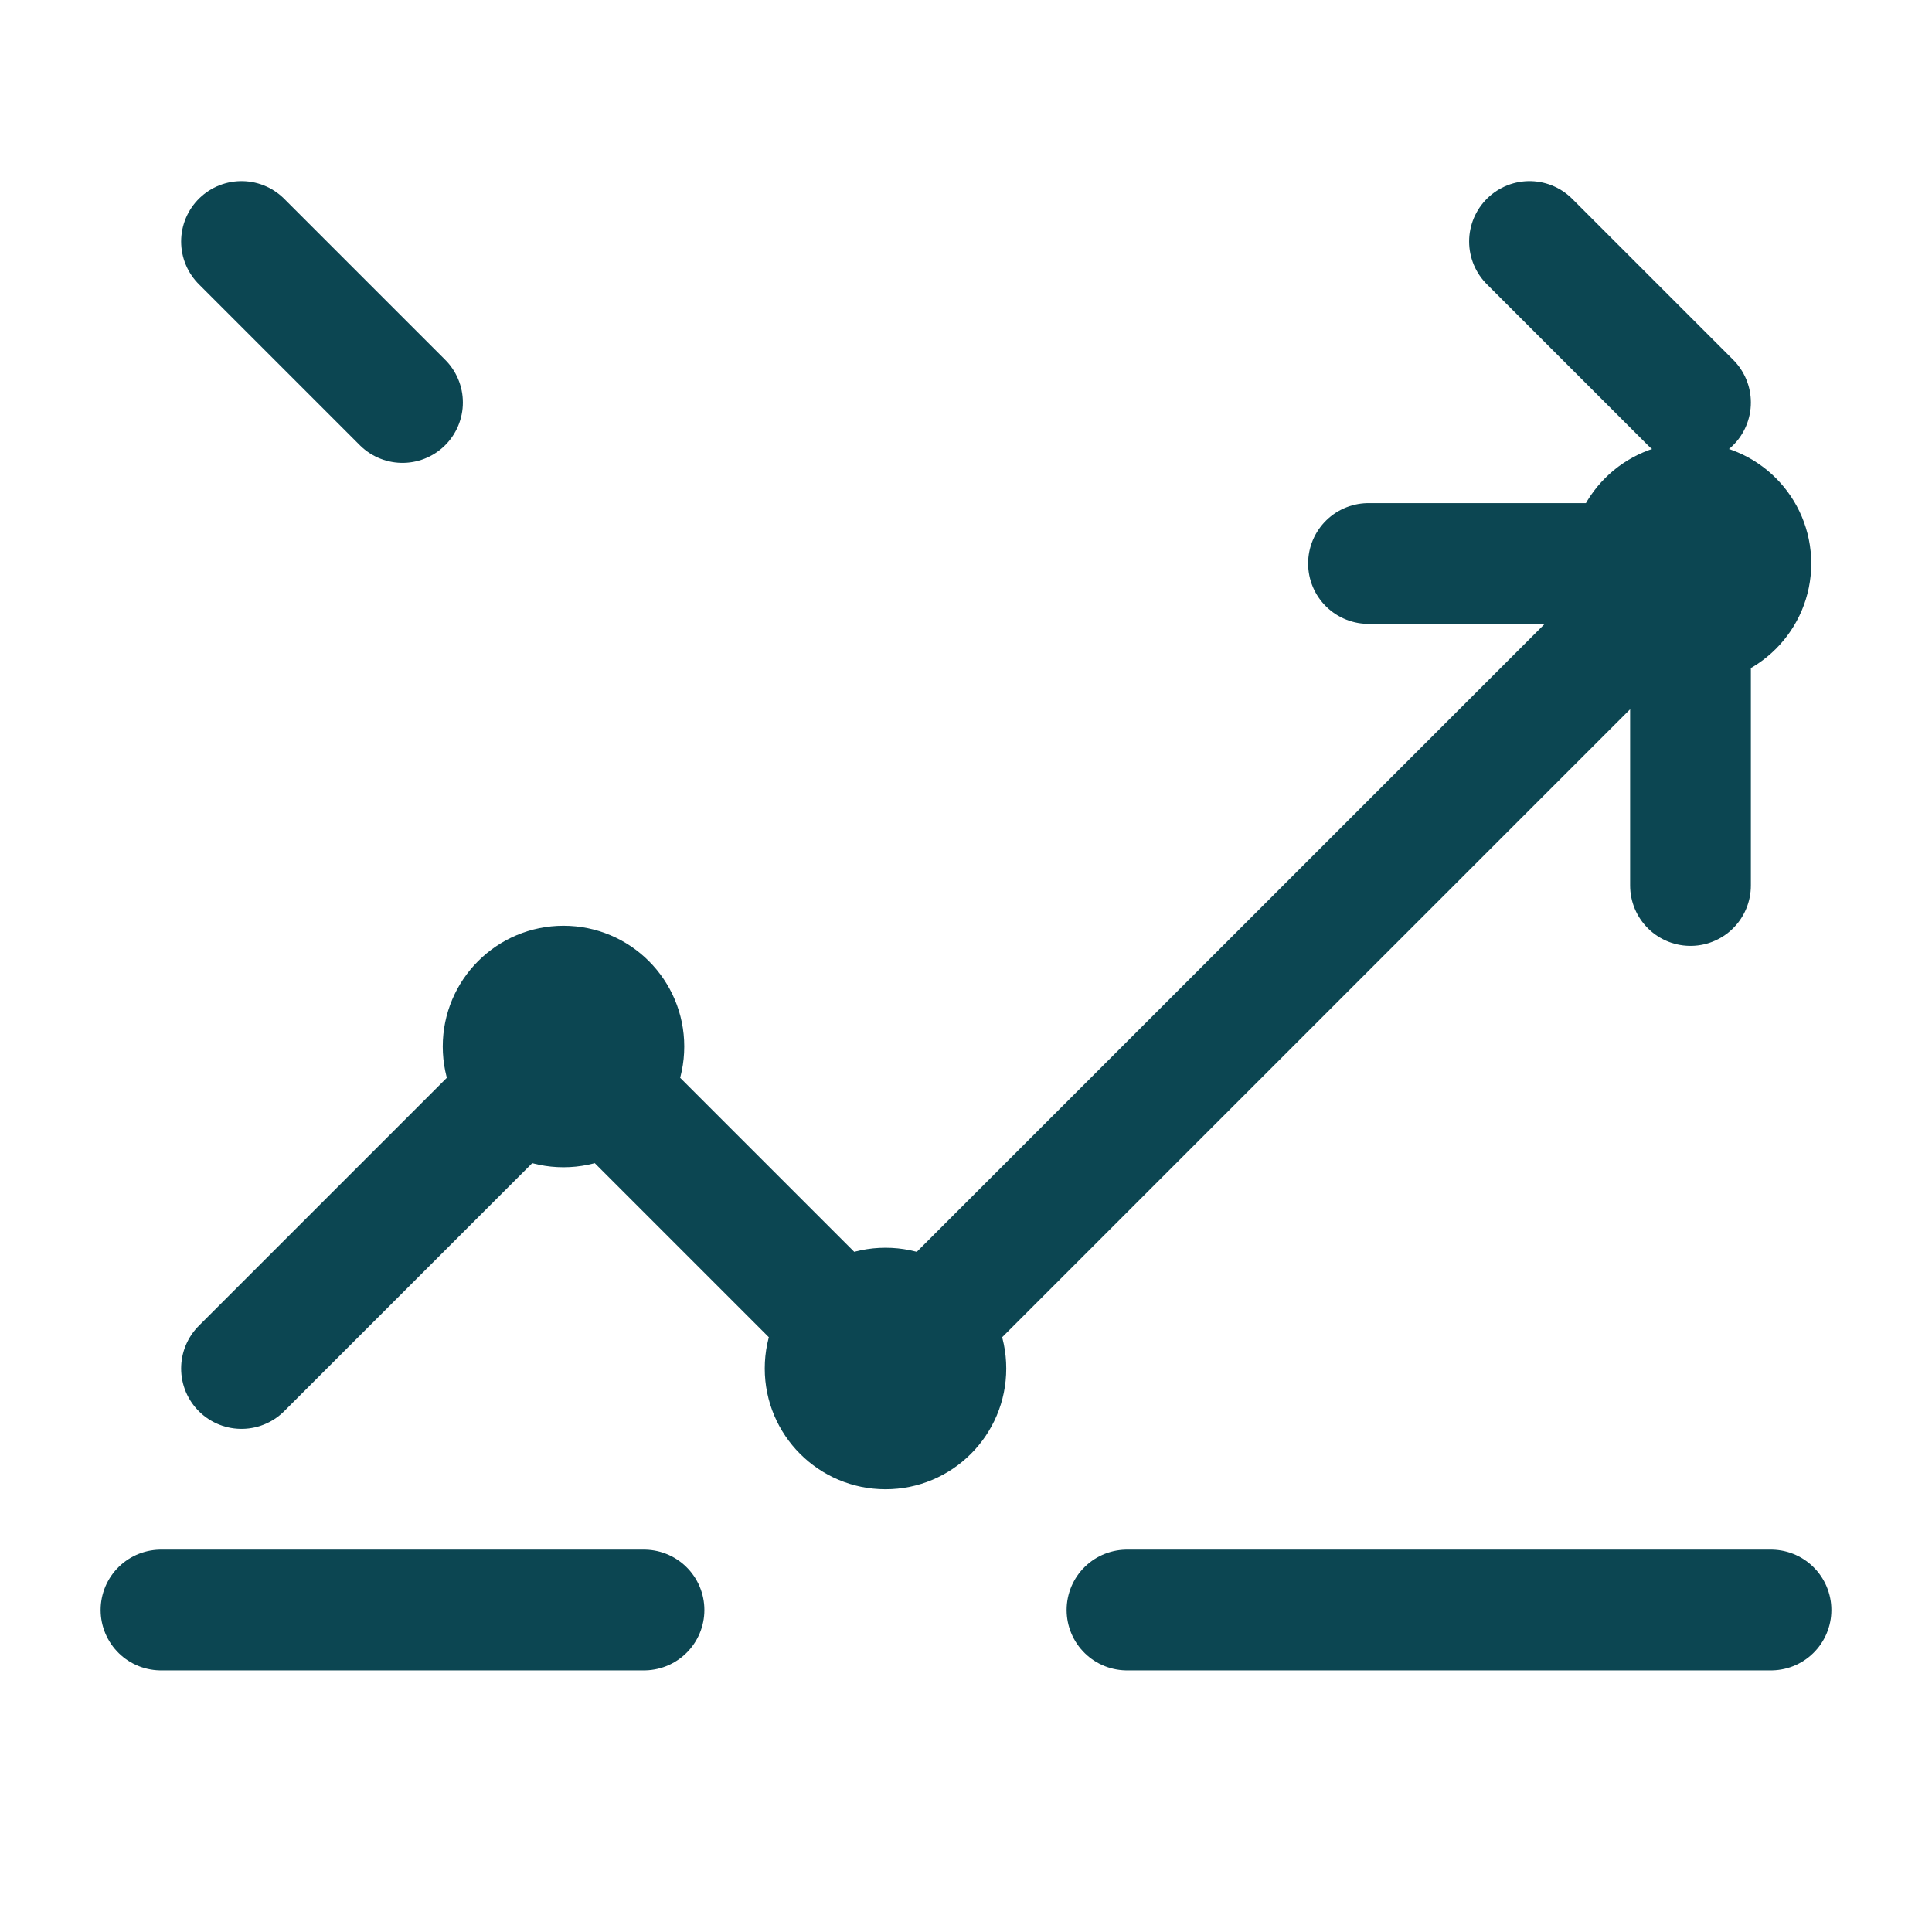 <svg xmlns="http://www.w3.org/2000/svg" viewBox="0 0 24 24" fill="none"><path d="M3 17L7 13L11 17L21 7" stroke="#0C4652" stroke-width="1.5" stroke-linecap="round" stroke-linejoin="round"></path><path d="M17 7H21V11" stroke="#0C4652" stroke-width="1.5" stroke-linecap="round" stroke-linejoin="round"></path><circle cx="21" cy="7" r="1.5" fill="#0C4652"></circle><circle cx="11" cy="17" r="1.5" fill="#0C4652"></circle><circle cx="7" cy="13" r="1.5" fill="#0C4652"></circle><path d="M3 3L5 5M19 3L21 5" stroke="#0C4652" stroke-width="1.5" stroke-linecap="round"></path><path d="M2 20H8M14 20H22" stroke="#0C4652" stroke-width="1.5" stroke-linecap="round"></path></svg>